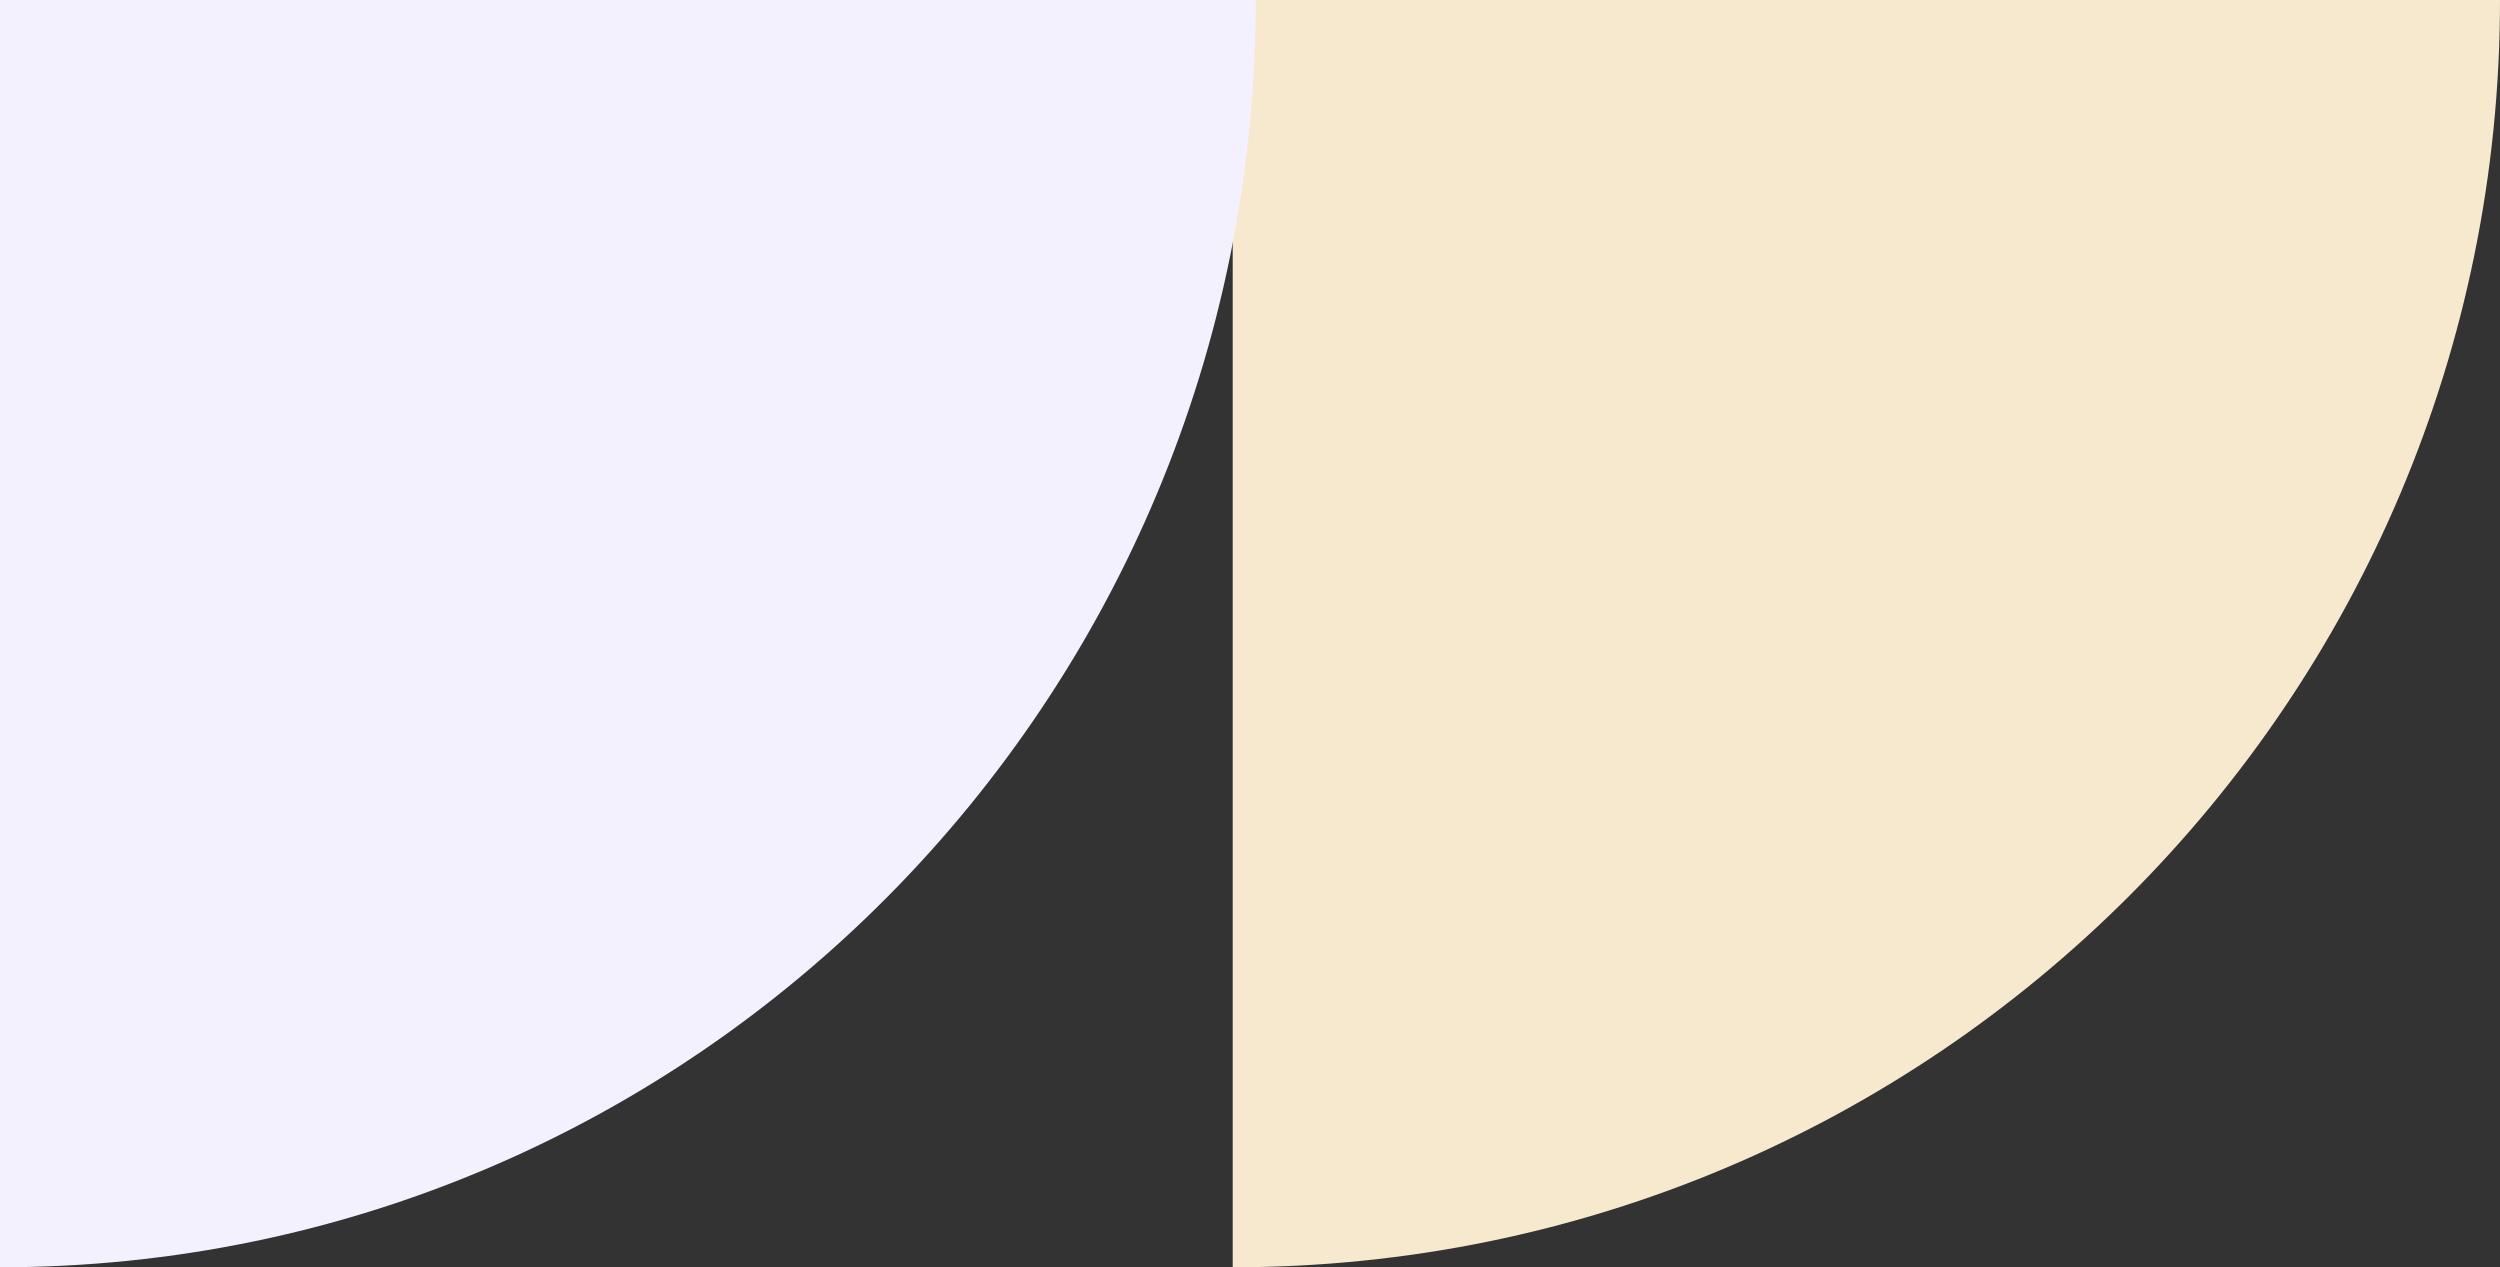 <?xml version="1.0" encoding="UTF-8"?> <svg xmlns="http://www.w3.org/2000/svg" width="217" height="110" viewBox="0 0 217 110" fill="none"><rect x="0" y="0" width="217" height="110" fill="#333333" stroke="none"/> <path d="M107 -9.61651e-06L107 110C167.778 110 217 60.778 217 0L107 -9.61651e-06Z" fill="#F6E9CE"></path> <path d="M6.22875e-06 -4.38641e-06L1.42049e-06 110C60.226 110 109 60.778 109 3.78132e-07L6.22875e-06 -4.38641e-06Z" fill="#F3F1FD"></path> </svg> 